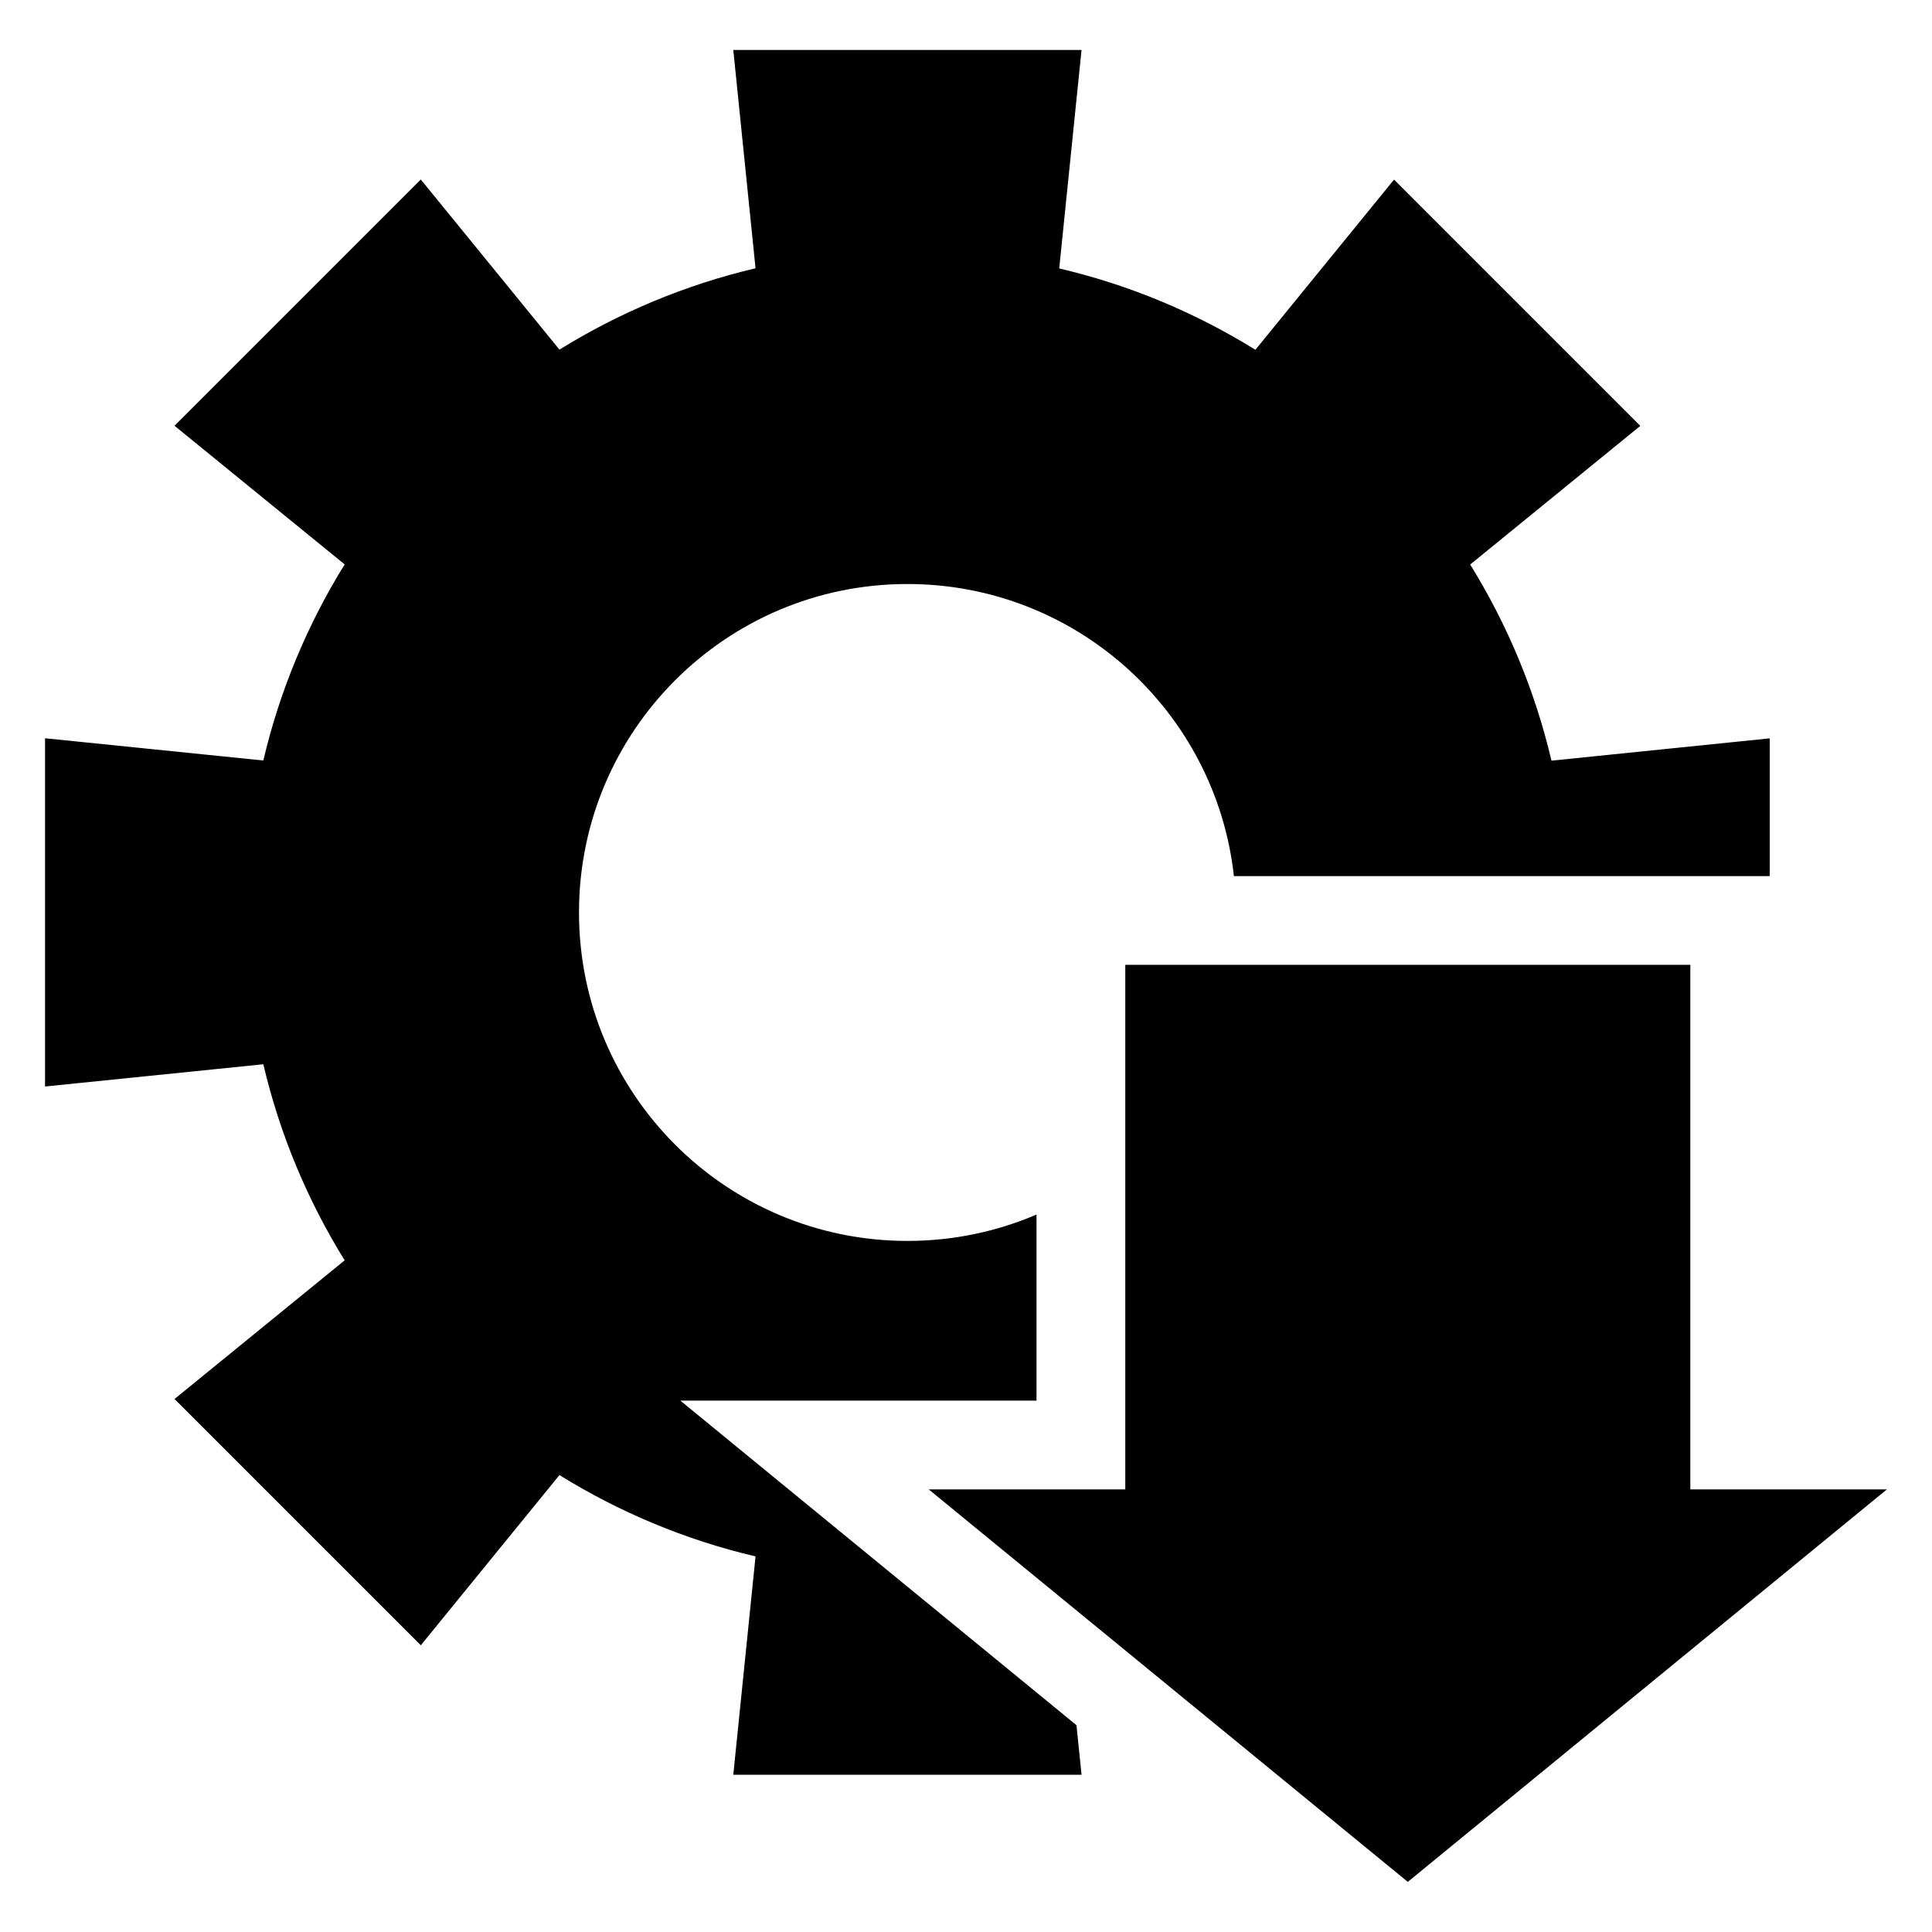 <?xml version="1.0" encoding="UTF-8"?>
<!-- Uploaded to: SVG Repo, www.svgrepo.com, Generator: SVG Repo Mixer Tools -->
<svg fill="#000000" width="800px" height="800px" version="1.1" viewBox="144 144 512 512" xmlns="http://www.w3.org/2000/svg">
 <path d="m424.73 215.14c18.652 4.383 36.137 11.742 51.965 21.555l36.742-45.102 65.266 65.266-45.086 36.742c9.793 15.824 17.156 33.328 21.539 51.98l57.844-5.91v36.5h-142c-4.805-43.531-41.699-77.402-86.516-77.402-48.078 0-87.043 38.965-87.043 87.043s38.965 87.043 87.043 87.043c12.152 0 23.715-2.492 34.203-6.984v49.305h-94.391l104.98 86.016 1.344 13.133h-92.289l5.894-57.859c-18.637-4.383-36.137-11.742-51.965-21.555l-36.742 45.102-65.266-65.266 45.086-36.742c-9.809-15.824-17.172-33.328-21.555-51.965l-57.844 5.894v-92.289l57.844 5.894c4.383-18.637 11.742-36.137 21.555-51.965l-45.086-36.742 65.266-65.266 36.742 45.086c15.824-9.793 33.312-17.172 51.965-21.555l-5.894-57.859h92.289l-5.91 57.859zm92.348 427.57-126.95-104h52.086v-139.02h149.74v139.02h52.086l-126.95 104z" fill-rule="evenodd"/>
</svg>